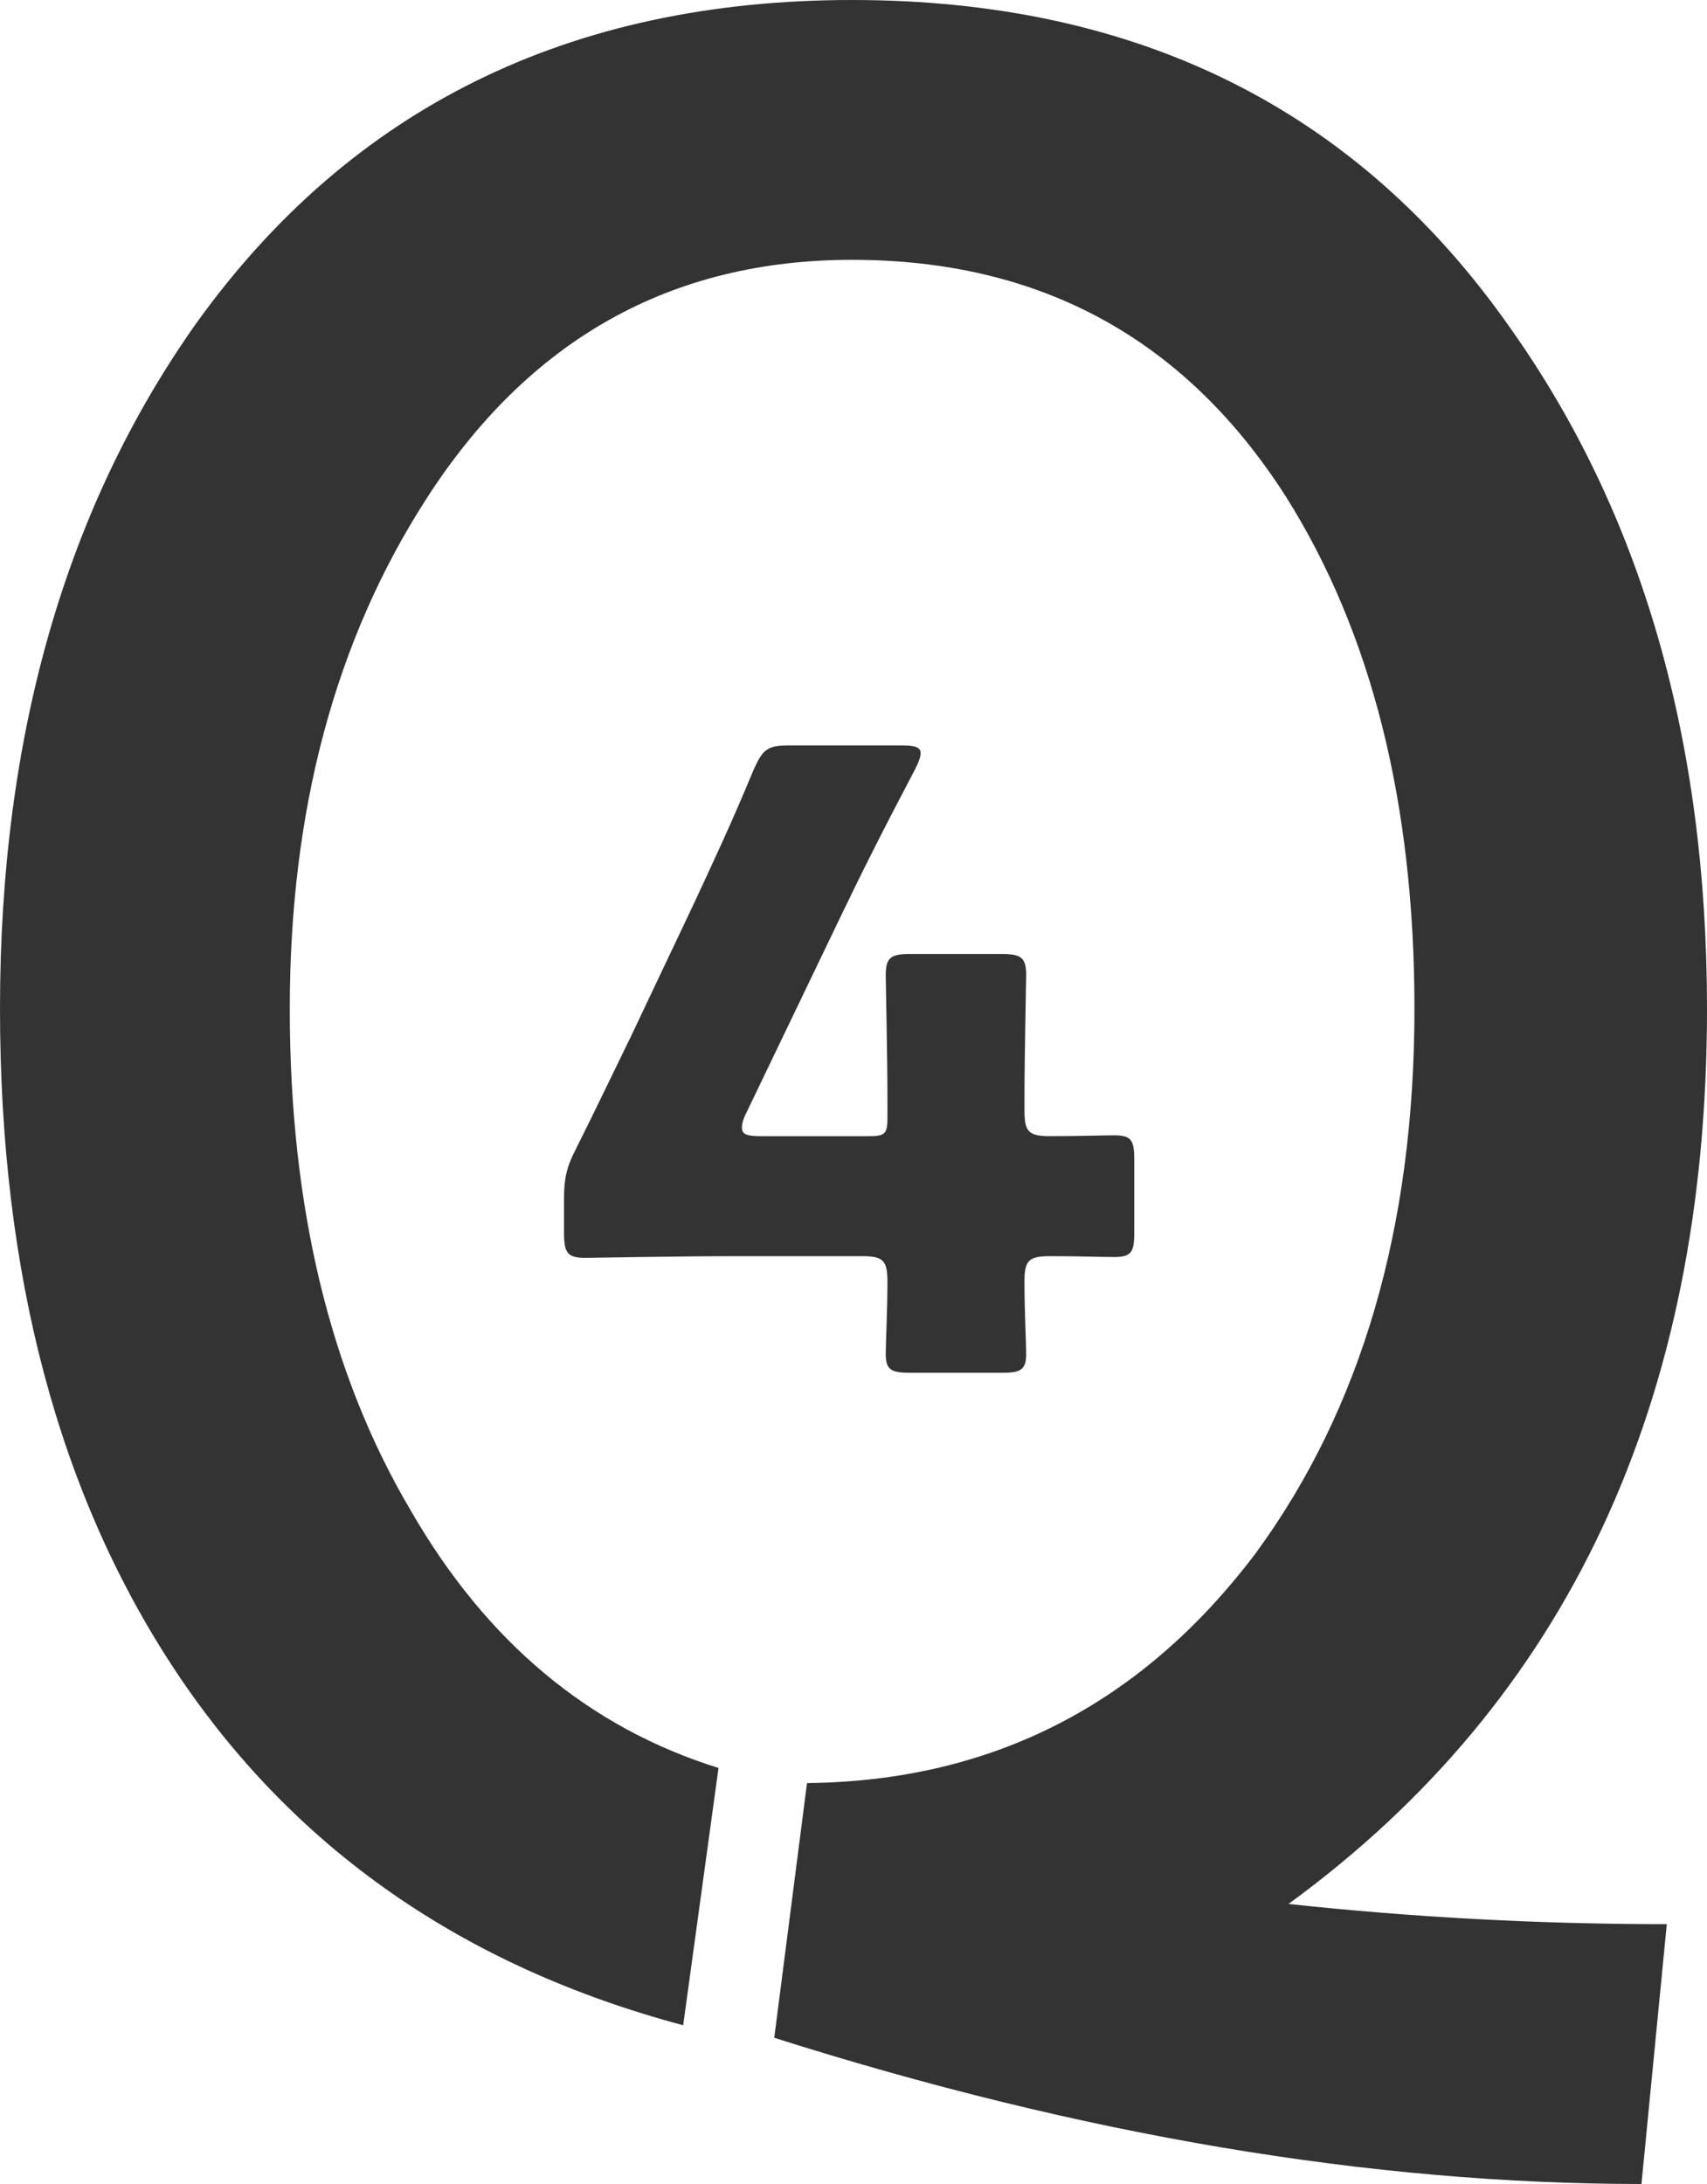 <?xml version="1.0" encoding="utf-8"?>
<!-- Generator: Adobe Illustrator 25.4.1, SVG Export Plug-In . SVG Version: 6.00 Build 0)  -->
<svg version="1.1" id="レイヤー_1" xmlns="http://www.w3.org/2000/svg" xmlns:xlink="http://www.w3.org/1999/xlink" x="0px"
	 y="0px" viewBox="0 0 80.23 102.62" style="enable-background:new 0 0 80.23 102.62;" xml:space="preserve">
<style type="text/css">
	.st0{fill:#333333;}
</style>
<g>
	<g>
		<path class="st0" d="M80.23,47.4c0,18.49-6.56,32.51-19.67,42.07c5.85,0.63,11.77,0.95,17.78,0.95l-1.19,12.21
			c-12.72,0-26.31-2.29-40.76-6.87l1.54-11.97C46.61,83.7,53.64,80.11,59.01,73c4.98-6.79,7.47-15.33,7.47-25.6
			c0-9.64-2.01-17.66-6.04-24.06C55.7,15.92,48.9,12.21,40.05,12.21c-8.53,0-15.21,3.75-20.03,11.26c-4.27,6.64-6.4,14.62-6.4,23.94
			c0,9.32,1.9,17.18,5.69,23.58c3.55,6.16,8.37,10.19,14.46,12.09l-1.66,12.09c-10.35-2.76-18.29-8.3-23.82-16.59
			C2.76,70.27,0,59.88,0,47.4c0-12.8,3.08-23.54,9.24-32.23C16.51,5.06,26.78,0,40.05,0c13.43,0,23.74,5.14,30.93,15.41
			C77.15,24.1,80.23,34.76,80.23,47.4z"/>
	</g>
</g>
<g>
	<g>
		<path class="st0" d="M48.15,60.23c0,1.36,0.08,2.88,0.08,3.4c0,0.76-0.28,0.88-1.16,0.88h-4.28c-0.88,0-1.16-0.12-1.16-0.88
			c0-0.52,0.08-2.04,0.08-3.4c0-1-0.2-1.2-1.2-1.2h-6c-2.68,0-6.72,0.08-7,0.08c-0.84,0-1-0.24-1-1.16v-1.64
			c0-0.92,0.12-1.48,0.56-2.32c0.88-1.76,1.76-3.6,2.6-5.32l2.92-6.16c0.8-1.72,1.8-3.84,2.84-6.36c0.44-0.96,0.64-1.12,1.68-1.12
			h5.28c0.6,0,0.88,0.08,0.88,0.36c0,0.16-0.08,0.4-0.24,0.72c-1.56,2.96-2.56,4.96-3.52,6.96l-4.44,9.24
			c-0.16,0.32-0.2,0.52-0.2,0.68c0,0.32,0.24,0.4,0.88,0.4h5.12c0.72,0,0.84-0.12,0.84-0.84v-0.92c0-1.96-0.08-5.52-0.08-5.8
			c0-0.84,0.24-1,1.16-1h4.28c0.92,0,1.16,0.16,1.16,1c0,0.28-0.08,3.84-0.08,5.8v0.56c0,1,0.2,1.2,1.2,1.2c1.36,0,2.48-0.04,3-0.04
			c0.8,0,0.96,0.2,0.96,1.12v3.48c0,0.92-0.16,1.12-0.96,1.12c-0.52,0-1.64-0.04-3-0.04C48.35,59.03,48.15,59.23,48.15,60.23z"/>
	</g>
</g>
<g>
</g>
<g>
</g>
<g>
</g>
<g>
</g>
<g>
</g>
<g>
</g>
</svg>

